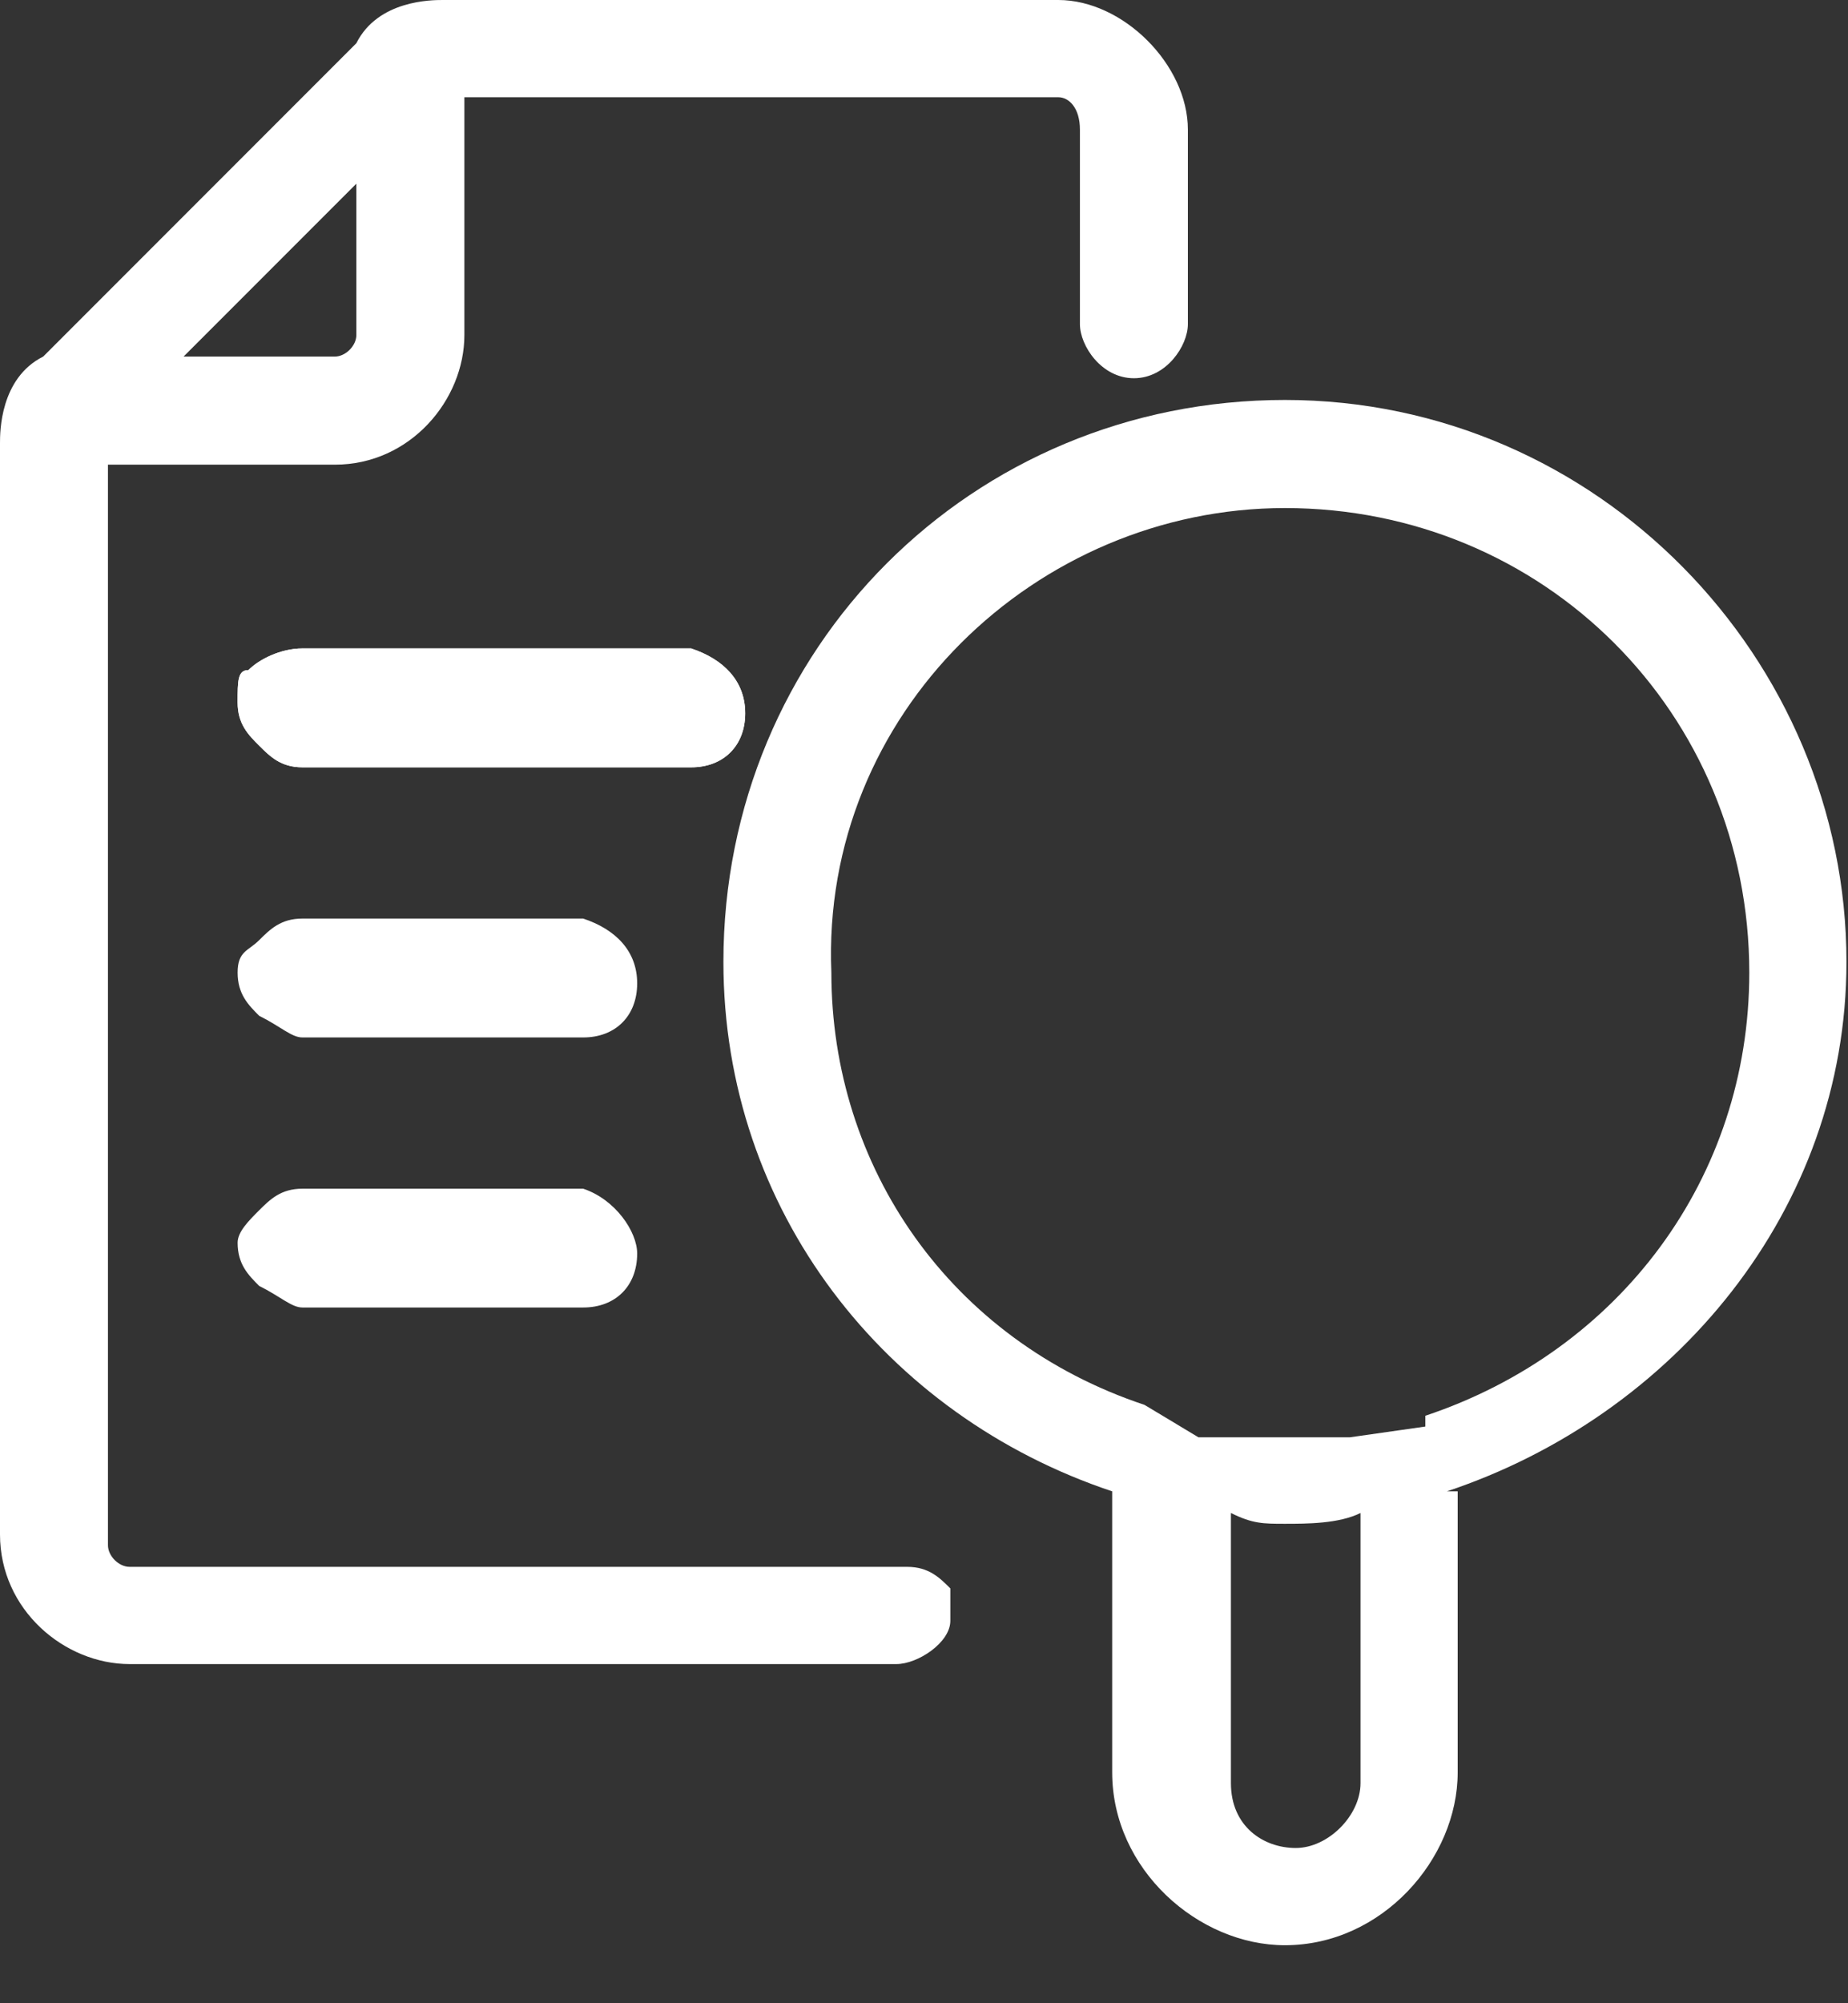 <svg width="24" height="26" viewBox="0 0 24 26" fill="none" xmlns="http://www.w3.org/2000/svg">
<rect x="0" y="0" width="24" height="26" fill="#333333" stroke="none"/>
<path d="M7.574 15.428H3.927C3.647 15.428 3.507 15.568 3.366 15.708C3.226 15.848 3.086 15.989 3.086 16.129C3.086 16.41 3.226 16.55 3.366 16.69C3.647 16.83 3.787 16.97 3.927 16.97H7.574C7.995 16.97 8.275 16.69 8.275 16.269C8.275 15.989 7.995 15.568 7.574 15.428Z" fill="white"/>
<path d="M7.574 11.922H3.927C3.647 11.922 3.507 12.062 3.366 12.202C3.226 12.343 3.086 12.343 3.086 12.623C3.086 12.904 3.226 13.044 3.366 13.184C3.647 13.324 3.787 13.465 3.927 13.465H7.574C7.995 13.465 8.275 13.184 8.275 12.763C8.275 12.343 7.995 12.062 7.574 11.922Z" fill="white"/>
<path d="M8.976 8.416H8.415H4.348H3.927C3.647 8.416 3.366 8.556 3.226 8.697C3.086 8.697 3.086 8.837 3.086 9.117C3.086 9.398 3.226 9.538 3.366 9.678C3.507 9.818 3.647 9.959 3.927 9.959H4.488H8.415H8.976C9.397 9.959 9.678 9.678 9.678 9.258C9.678 8.837 9.397 8.556 8.976 8.416Z" fill="white"/>
<path d="M8.976 8.416H8.415H4.348H3.927C3.647 8.416 3.366 8.556 3.226 8.697C3.086 8.697 3.086 8.837 3.086 9.117C3.086 9.398 3.226 9.538 3.366 9.678C3.507 9.818 3.647 9.959 3.927 9.959H4.488H8.415H8.976C9.397 9.959 9.678 9.678 9.678 9.258C9.678 8.837 9.397 8.556 8.976 8.416Z" fill="white"/>
<path d="M13.744 0H5.75C5.61 0 4.909 0 4.628 0.561L0.561 4.628C0 4.909 0 5.61 0 5.75V19.915C0 20.897 0.841 21.598 1.683 21.598H2.384H10.939H11.641C11.921 21.598 12.342 21.318 12.342 21.037C12.342 20.897 12.342 20.757 12.342 20.616C12.202 20.476 12.061 20.336 11.781 20.336H10.939H2.384H1.683C1.543 20.336 1.402 20.196 1.402 20.055V6.031H4.348C5.329 6.031 6.031 5.189 6.031 4.348V1.262H13.744C13.884 1.262 14.025 1.402 14.025 1.683V4.207C14.025 4.488 14.305 4.909 14.726 4.909C15.147 4.909 15.427 4.488 15.427 4.207V1.683C15.427 0.841 14.586 0 13.744 0ZM4.628 4.348C4.628 4.488 4.488 4.628 4.348 4.628H2.384L4.628 2.384V4.348Z" fill="white"/>
<path d="M16.687 6.594C20.053 6.594 22.718 9.259 22.718 12.624C22.718 15.289 21.035 17.533 18.511 18.375V18.515L17.529 18.655H17.389C17.108 18.655 16.968 18.655 16.828 18.655C16.687 18.655 16.687 18.655 16.547 18.655C16.407 18.655 16.407 18.655 16.267 18.655H15.565L14.864 18.234C12.34 17.393 10.797 15.149 10.797 12.624C10.657 9.259 13.462 6.594 16.687 6.594ZM16.687 5.191C12.62 5.191 9.395 8.417 9.395 12.484C9.395 15.71 11.498 18.375 14.444 19.356V23.003C14.444 24.265 15.565 25.247 16.687 25.247C17.95 25.247 18.931 24.125 18.931 23.003V19.356H18.791C21.736 18.375 23.98 15.71 23.98 12.484C23.98 8.557 20.755 5.191 16.687 5.191ZM16.687 19.777C16.968 19.777 17.389 19.777 17.669 19.637V23.143C17.669 23.564 17.248 23.985 16.828 23.985C16.407 23.985 15.986 23.704 15.986 23.143V19.637C16.267 19.777 16.407 19.777 16.687 19.777Z" fill="white"/>
</svg>
